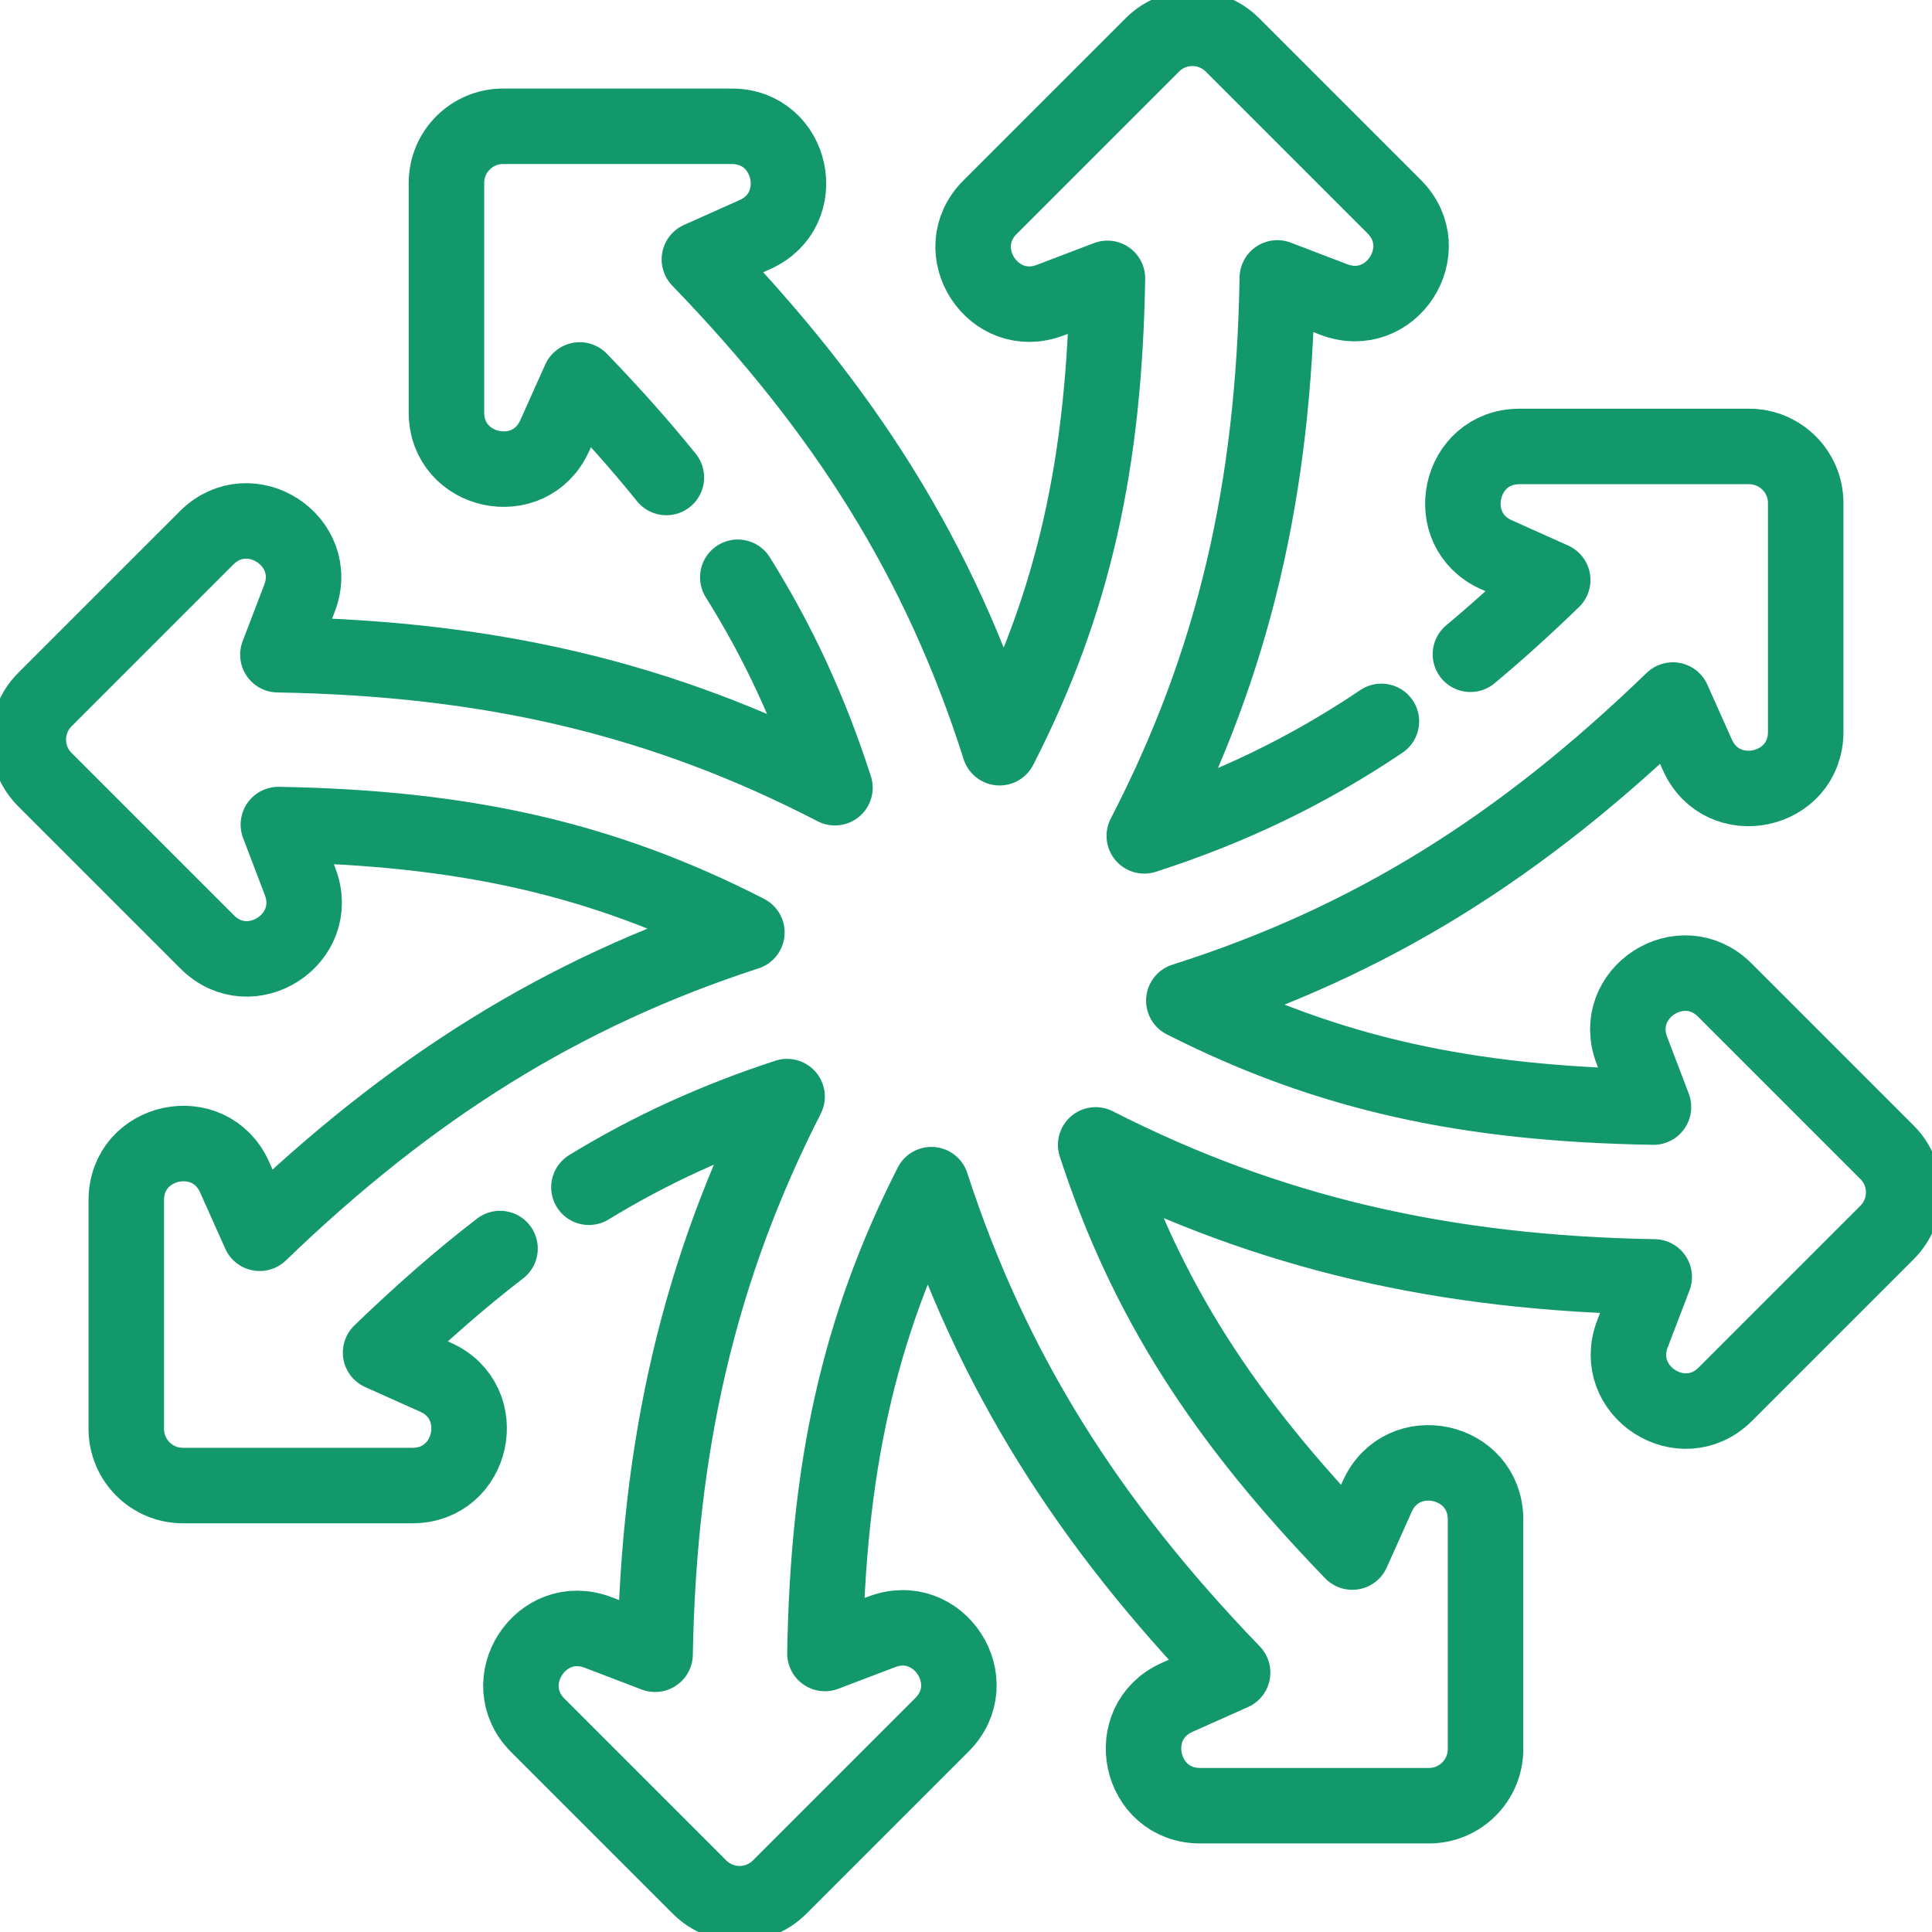 <?xml version="1.0" encoding="UTF-8"?>
<svg xmlns="http://www.w3.org/2000/svg" xmlns:xlink="http://www.w3.org/1999/xlink" version="1.1" width="512" height="512" x="0" y="0" viewBox="0 0 511.823 511.823" style="enable-background:new 0 0 512 512" xml:space="preserve" class="">
  <g>
    <path d="M365.958 191.109c-19.446 13.1-39.633 22.844-62.812 30.327 23.87-46.163 34.3-91.914 35.239-147.812l14.986 5.729c15.117 5.779 27.406-13.174 15.963-24.618l-42.841-42.841c-5.858-5.858-15.355-5.858-21.213 0L262.283 54.89c-11.436 11.436.83 30.38 15.945 24.625l15.155-5.771c-.814 48.728-8.798 85.713-28.571 124.34-15.754-49.49-40.709-89.199-79.531-129.363l14.699-6.569c14.776-6.603 10.064-28.695-6.12-28.695h-60.586c-8.284 0-15 6.716-15 15v60.806c0 16.173 22.069 20.895 28.687 6.138l6.612-14.745c8.455 8.748 16.077 17.294 22.961 25.839" style="stroke-width: 20; stroke-linecap: round; stroke-linejoin: round; stroke-miterlimit: 10;" fill="none" stroke="#13986b" stroke-width="20" stroke-linecap="round" stroke-linejoin="round" stroke-miterlimit="10" data-original="#000000" class="" opacity="1"></path>
    <path d="M156.016 314.525c16.371-9.999 33.449-17.793 52.5-24.013-23.367 45.852-33.984 92.305-34.97 147.729l-15.095-5.77c-15.117-5.779-27.406 13.174-15.963 24.618l42.841 42.841c5.858 5.858 15.355 5.858 21.213 0l42.996-42.996c11.436-11.436-.83-30.38-15.945-24.625l-15.05 5.731c.829-48.899 8.753-85.902 28.197-124.2 15.909 48.975 41.27 89.349 79.803 129.262l-14.702 6.57c-14.776 6.603-10.064 28.695 6.12 28.695h60.586c8.284 0 15-6.716 15-15V402.56c0-16.173-22.069-20.895-28.687-6.138l-6.613 14.746c-34.05-35.204-54.639-66.994-67.983-107.863 45.919 23.401 92.44 34.016 147.971 34.976l-5.768 15.089c-5.779 15.117 13.174 27.406 24.618 15.963l42.841-42.841c5.858-5.858 5.858-15.355 0-21.213l-42.996-42.996c-11.436-11.436-30.38.83-24.625 15.945l5.733 15.055c-49.011-.806-86.068-8.721-124.421-28.189 49.577-15.762 89.336-40.746 129.559-79.641l6.493 14.528c6.603 14.776 28.695 10.064 28.695-6.12v-60.586c0-8.284-6.716-15-15-15H402.56c-16.173 0-20.895 22.069-6.138 28.687l14.918 6.69c-7.37 7.13-14.596 13.669-21.797 19.673" style="stroke-width: 20; stroke-linecap: round; stroke-linejoin: round; stroke-miterlimit: 10;" fill="none" stroke="#13986b" stroke-width="20" stroke-linecap="round" stroke-linejoin="round" stroke-miterlimit="10" data-original="#000000" class="" opacity="1"></path>
    <path d="M195.456 152.931c10.824 17.289 19.155 35.36 25.736 55.746-46.096-23.835-91.783-34.269-147.57-35.233l5.731-14.991c5.779-15.117-13.174-27.406-24.618-15.963l-42.842 42.84c-5.858 5.858-5.858 15.355 0 21.213L54.89 249.54c11.436 11.436 30.38-.83 24.625-15.945l-5.769-15.15c48.617.837 85.548 8.83 124.119 28.579-48.891 15.901-89.211 41.232-129.066 79.692l-6.647-14.873c-6.603-14.776-28.695-10.064-28.695 6.12v60.586c0 8.284 6.716 15 15 15h60.806c16.173 0 20.895-22.069 6.138-28.687l-14.573-6.535c10.745-10.382 21.173-19.511 31.641-27.563" style="stroke-width: 20; stroke-linecap: round; stroke-linejoin: round; stroke-miterlimit: 10;" fill="none" stroke="#13986b" stroke-width="20" stroke-linecap="round" stroke-linejoin="round" stroke-miterlimit="10" data-original="#000000" class="" opacity="1"></path>
  </g>
</svg>
